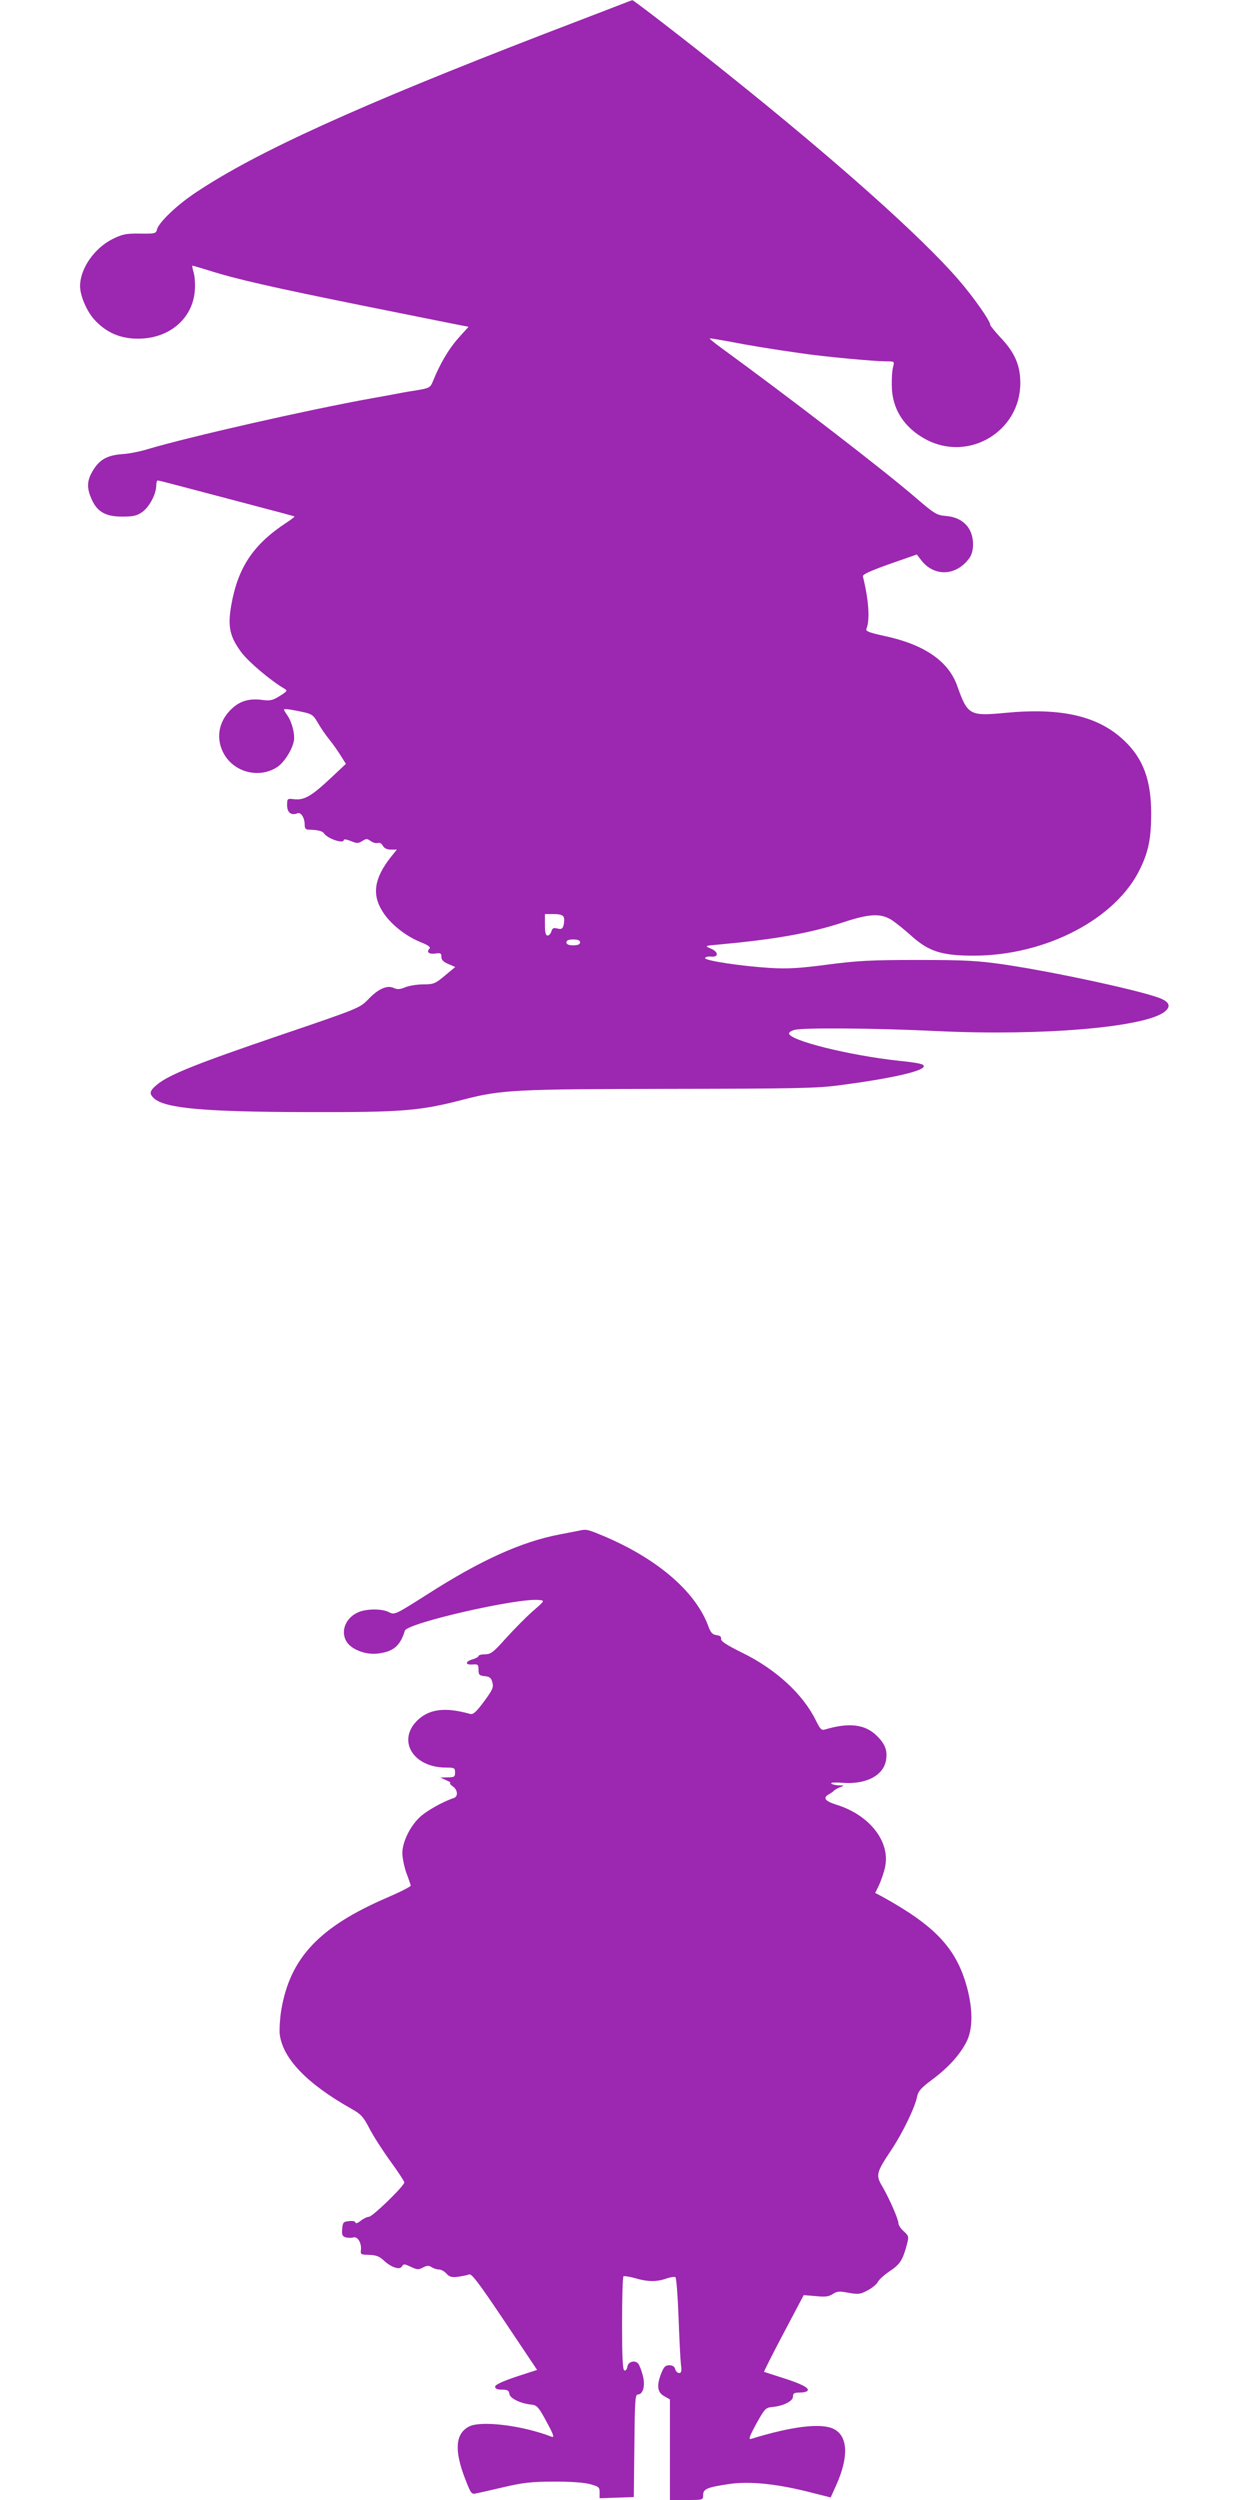 <?xml version="1.0" standalone="no"?>
<!DOCTYPE svg PUBLIC "-//W3C//DTD SVG 20010904//EN"
 "http://www.w3.org/TR/2001/REC-SVG-20010904/DTD/svg10.dtd">
<svg version="1.0" xmlns="http://www.w3.org/2000/svg"
 width="640pt" height="1280pt" viewBox="0 0 640 1280"
 preserveAspectRatio="xMidYMid meet">
<g transform="translate(0,1280) scale(0.1,-0.1)"
fill="#9c27b0" stroke="none">
<path d="M3220 12793 c-8 -3 -201 -78 -429 -165 -956 -369 -1479 -607 -1786
-812 -99 -65 -191 -154 -201 -190 -5 -22 -10 -23 -87 -22 -71 1 -90 -3 -139
-27 -95 -47 -168 -152 -168 -242 0 -48 32 -124 70 -168 61 -69 136 -102 230
-101 156 1 274 101 287 241 3 32 1 75 -5 96 -6 20 -9 37 -7 37 2 0 39 -11 82
-24 145 -46 322 -86 796 -182 260 -52 486 -98 504 -101 l32 -6 -53 -59 c-49
-55 -94 -132 -129 -219 -14 -34 -17 -36 -88 -48 -41 -6 -94 -16 -119 -21 -25
-5 -72 -13 -105 -19 -328 -59 -931 -196 -1150 -261 -38 -12 -96 -23 -127 -25
-86 -6 -126 -32 -162 -102 -21 -41 -20 -78 3 -129 29 -65 72 -89 156 -89 58 0
76 4 104 24 36 26 70 90 71 134 0 15 3 27 8 27 4 0 75 -18 157 -40 83 -22 238
-63 345 -91 107 -28 196 -52 198 -53 1 -2 -17 -16 -40 -31 -171 -112 -250
-230 -284 -424 -19 -108 -8 -160 51 -240 36 -49 151 -146 221 -187 17 -10 15
-13 -23 -37 -35 -22 -49 -26 -87 -21 -65 9 -112 -3 -153 -39 -69 -60 -89 -145
-54 -222 47 -105 180 -145 278 -84 35 22 76 84 87 132 8 34 -9 103 -36 139
-18 27 -18 28 -1 27 10 0 44 -6 76 -13 53 -11 60 -15 84 -56 14 -25 40 -63 58
-85 18 -22 44 -59 59 -83 l27 -43 -81 -76 c-95 -89 -133 -111 -184 -105 -35 4
-36 4 -36 -31 0 -37 21 -54 53 -41 18 7 37 -23 37 -59 0 -19 5 -25 23 -25 43
-1 68 -7 75 -18 18 -28 102 -56 102 -35 0 6 16 3 36 -5 32 -13 38 -13 59 0 20
13 25 13 44 -1 12 -8 28 -12 36 -9 9 3 19 -3 25 -14 7 -13 21 -20 41 -20 l31
0 -30 -37 c-87 -110 -99 -194 -42 -282 39 -62 117 -124 194 -155 40 -16 52
-26 45 -33 -18 -18 -2 -30 31 -25 25 4 30 1 30 -17 0 -16 10 -26 36 -37 l35
-15 -53 -44 c-49 -41 -57 -45 -111 -45 -32 0 -73 -7 -93 -15 -27 -11 -40 -12
-59 -3 -34 15 -79 -5 -131 -60 -42 -43 -49 -46 -446 -181 -429 -146 -571 -203
-631 -252 -42 -34 -45 -48 -18 -73 57 -51 260 -69 791 -70 482 -1 569 6 792
64 194 50 260 54 1058 55 633 1 753 3 865 18 268 35 435 73 435 98 0 11 -24
17 -130 28 -255 28 -560 104 -560 140 0 6 12 14 28 18 42 12 418 9 727 -6 541
-26 1066 19 1168 99 30 24 27 45 -12 64 -66 34 -535 137 -811 178 -133 19
-195 23 -440 23 -243 0 -312 -4 -465 -24 -143 -19 -203 -22 -290 -17 -148 9
-341 38 -335 51 3 6 17 9 33 7 38 -3 36 25 -5 42 -31 13 -30 14 43 20 292 27
465 58 634 113 138 46 196 48 253 11 22 -15 68 -52 102 -83 87 -77 154 -98
315 -98 370 0 732 189 854 448 42 87 55 156 55 280 0 171 -41 282 -139 374
-132 125 -321 169 -609 141 -182 -17 -192 -12 -246 141 -45 124 -168 209 -368
252 -82 18 -101 25 -96 37 19 46 12 148 -18 269 -2 10 38 28 136 63 l140 49
24 -31 c66 -84 178 -79 244 11 13 17 20 42 20 72 0 83 -52 138 -137 145 -48 4
-59 10 -151 89 -170 147 -649 515 -996 768 -37 27 -66 50 -64 52 1 2 47 -6
102 -16 96 -19 218 -39 374 -61 108 -16 367 -40 423 -40 47 0 47 0 40 -27 -5
-16 -8 -59 -7 -98 1 -119 63 -215 175 -275 220 -117 484 42 483 290 0 88 -28
153 -95 225 -32 34 -59 67 -59 72 0 20 -85 141 -160 228 -190 221 -632 615
-1190 1061 -199 160 -477 374 -482 373 -1 0 -10 -3 -18 -6z m-334 -4688 c4 -8
3 -26 0 -40 -5 -21 -11 -24 -32 -19 -20 5 -26 2 -31 -15 -3 -11 -12 -21 -19
-21 -10 0 -14 15 -14 55 l0 55 45 0 c31 0 47 -5 51 -15z m84 -130 c0 -10 -11
-15 -35 -15 -24 0 -35 5 -35 15 0 10 11 15 35 15 24 0 35 -5 35 -15z"/>
<path d="M2965 4963 c-11 -2 -55 -11 -98 -19 -196 -37 -406 -132 -679 -307
-164 -104 -168 -106 -195 -92 -35 19 -114 19 -157 1 -70 -29 -97 -106 -56
-159 29 -37 100 -61 156 -53 79 10 113 39 137 117 12 39 579 169 687 157 30
-3 30 -3 -33 -58 -34 -30 -95 -92 -136 -137 -65 -73 -78 -83 -108 -83 -18 0
-33 -4 -33 -9 0 -4 -14 -12 -31 -17 -39 -11 -38 -30 2 -26 26 2 29 -1 29 -27
0 -26 4 -30 32 -33 25 -2 33 -9 39 -32 7 -25 1 -38 -43 -98 -42 -56 -56 -68
-72 -63 -122 34 -201 26 -261 -26 -117 -103 -35 -249 139 -249 42 0 46 -2 46
-25 0 -22 -4 -25 -37 -25 l-38 -1 30 -14 c17 -7 26 -14 20 -14 -5 -1 1 -8 13
-17 26 -18 29 -52 5 -60 -57 -19 -144 -68 -177 -101 -49 -48 -86 -126 -86
-181 0 -23 9 -68 20 -100 12 -31 22 -61 23 -66 1 -5 -52 -32 -119 -61 -349
-150 -499 -309 -544 -577 -7 -43 -10 -97 -8 -121 14 -125 138 -255 369 -385
48 -27 60 -41 90 -99 19 -37 67 -112 106 -166 40 -55 73 -105 73 -111 0 -18
-163 -176 -181 -176 -9 0 -28 -9 -43 -21 -14 -11 -26 -15 -26 -9 0 7 -13 10
-32 8 -30 -3 -33 -6 -36 -40 -3 -29 1 -38 17 -43 12 -3 29 -4 39 -1 22 8 44
-27 40 -64 -3 -23 0 -24 42 -25 34 -1 52 -7 73 -27 39 -37 84 -52 95 -32 8 14
13 13 45 -2 32 -15 40 -16 62 -4 21 11 30 12 45 2 11 -7 28 -12 38 -12 11 0
27 -9 38 -21 15 -17 27 -20 59 -16 22 3 47 8 57 12 13 5 50 -44 182 -241 l166
-248 -108 -35 c-73 -25 -107 -41 -107 -51 0 -10 11 -15 35 -15 28 0 36 -4 38
-22 3 -23 59 -50 116 -55 25 -3 35 -14 74 -87 37 -68 42 -83 26 -77 -150 58
-361 84 -423 52 -70 -37 -76 -122 -19 -269 29 -75 32 -79 57 -73 14 3 78 17
141 32 94 22 140 28 250 28 83 1 155 -4 188 -12 48 -13 52 -16 52 -43 l0 -30
88 3 87 3 3 262 c2 226 4 263 17 263 28 0 40 46 26 98 -6 25 -17 52 -23 60
-17 20 -52 11 -56 -16 -2 -13 -9 -21 -15 -19 -9 3 -12 68 -12 240 0 129 3 238
7 242 3 3 30 -1 59 -9 63 -19 111 -20 161 -2 20 7 41 10 46 7 5 -3 12 -94 16
-201 4 -107 9 -216 12 -242 5 -38 3 -48 -9 -48 -8 0 -17 9 -20 20 -3 13 -14
20 -30 20 -20 0 -28 -8 -41 -40 -25 -64 -21 -98 14 -118 l30 -17 0 -257 0
-258 85 0 c84 0 85 0 85 25 0 32 21 40 134 57 104 15 242 1 408 -41 l111 -28
28 62 c65 144 61 251 -11 288 -63 33 -213 15 -424 -50 -15 -5 -10 10 26 77 43
77 48 83 81 86 57 5 107 30 107 53 0 17 6 21 34 21 19 0 37 4 41 10 9 14 -32
35 -130 66 -49 16 -91 29 -93 30 -2 1 43 90 100 198 l103 195 61 -5 c48 -5 67
-3 87 10 22 15 34 16 81 7 50 -9 60 -8 98 12 23 12 47 32 53 44 6 12 34 37 61
55 52 35 65 55 86 131 12 46 12 48 -15 73 -15 13 -27 32 -27 40 0 21 -45 124
-80 185 -38 63 -35 73 46 195 58 88 119 215 130 271 5 26 21 44 75 84 82 61
142 126 177 194 33 64 34 164 3 280 -55 201 -163 315 -439 467 l-31 16 20 41
c10 22 24 62 30 89 30 130 -77 269 -249 322 -59 19 -71 35 -37 54 11 6 22 14
25 18 3 4 17 11 30 17 24 9 24 10 -7 10 -17 1 -34 5 -37 10 -3 5 23 6 59 3
118 -9 206 36 221 113 9 51 -3 84 -45 126 -60 61 -143 71 -267 34 -18 -6 -25
2 -47 47 -66 134 -204 261 -375 345 -81 40 -112 60 -110 72 2 11 -6 17 -23 19
-22 3 -30 12 -44 50 -68 180 -272 351 -555 466 -64 26 -69 27 -105 19z"/>
</g>
</svg>
